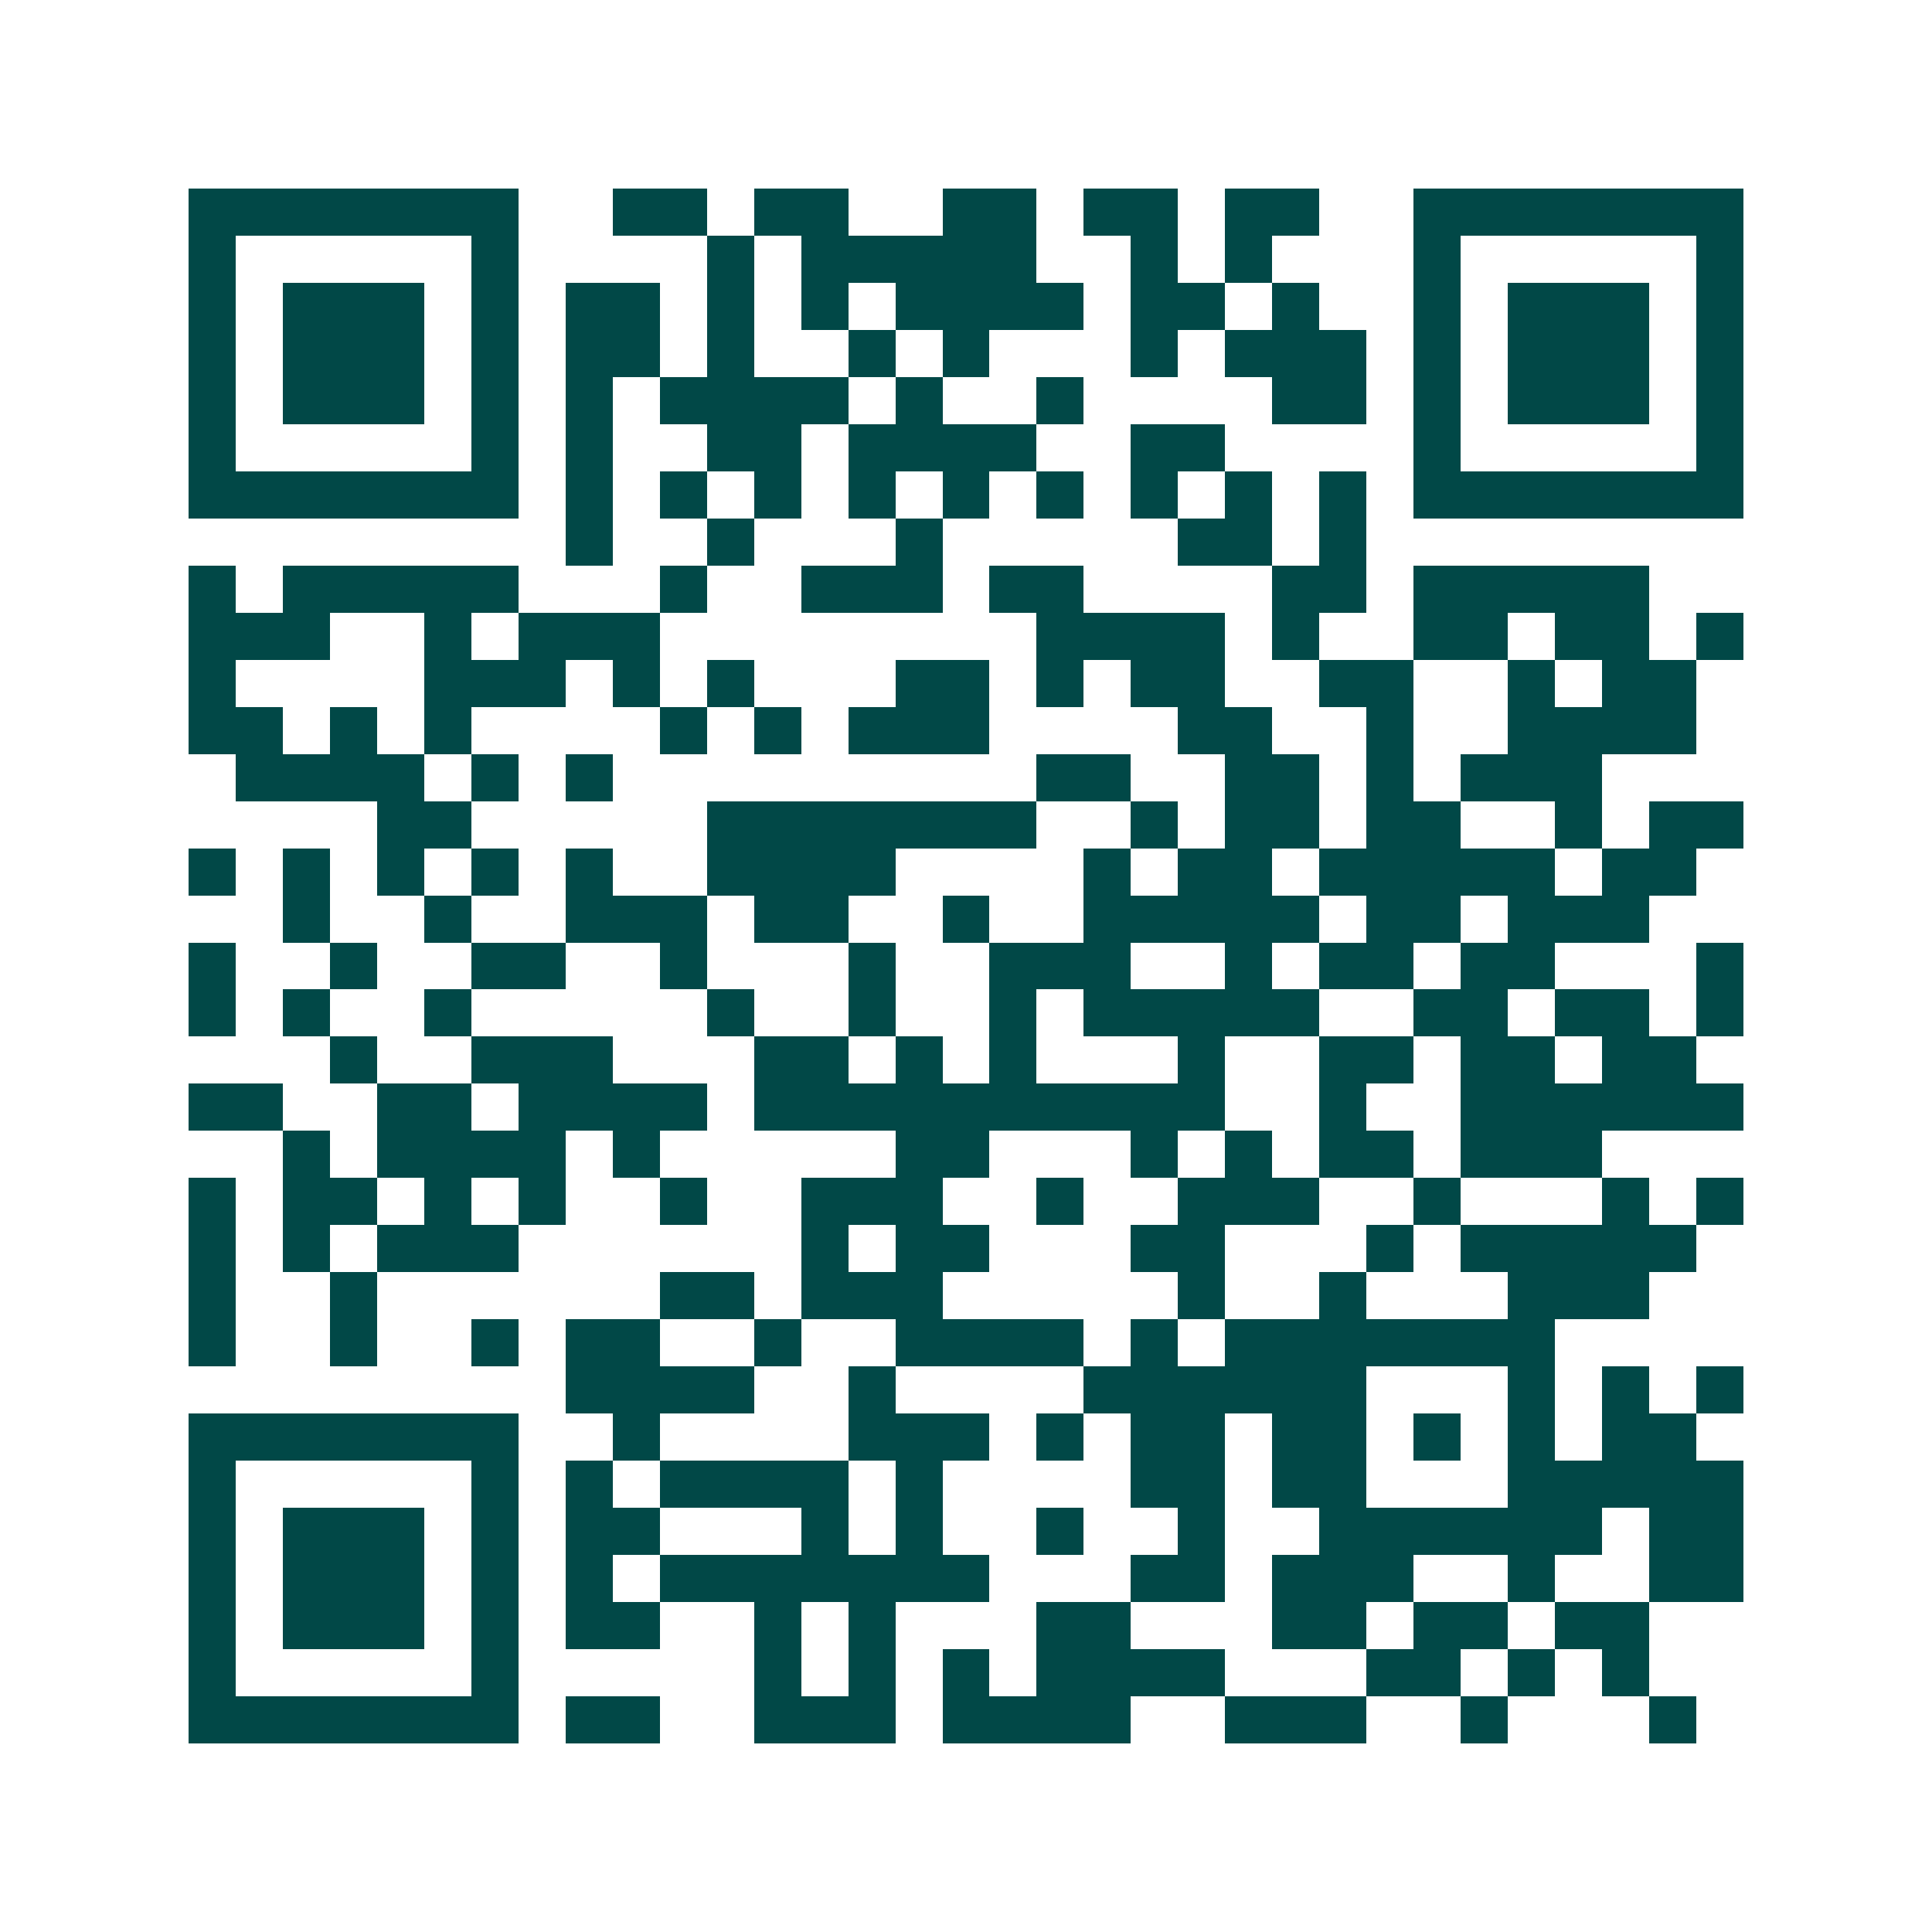<svg xmlns="http://www.w3.org/2000/svg" width="200" height="200" viewBox="0 0 41 41" shape-rendering="crispEdges"><path fill="#ffffff" d="M0 0h41v41H0z"/><path stroke="#014847" d="M4 4.5h7m2 0h2m1 0h2m2 0h2m1 0h2m1 0h2m2 0h7M4 5.5h1m5 0h1m4 0h1m1 0h5m2 0h1m1 0h1m3 0h1m5 0h1M4 6.5h1m1 0h3m1 0h1m1 0h2m1 0h1m1 0h1m1 0h4m1 0h2m1 0h1m2 0h1m1 0h3m1 0h1M4 7.5h1m1 0h3m1 0h1m1 0h2m1 0h1m2 0h1m1 0h1m3 0h1m1 0h3m1 0h1m1 0h3m1 0h1M4 8.5h1m1 0h3m1 0h1m1 0h1m1 0h4m1 0h1m2 0h1m4 0h2m1 0h1m1 0h3m1 0h1M4 9.5h1m5 0h1m1 0h1m2 0h2m1 0h4m2 0h2m4 0h1m5 0h1M4 10.5h7m1 0h1m1 0h1m1 0h1m1 0h1m1 0h1m1 0h1m1 0h1m1 0h1m1 0h1m1 0h7M12 11.5h1m2 0h1m3 0h1m5 0h2m1 0h1M4 12.5h1m1 0h5m3 0h1m2 0h3m1 0h2m4 0h2m1 0h5M4 13.5h3m2 0h1m1 0h3m8 0h4m1 0h1m2 0h2m1 0h2m1 0h1M4 14.5h1m4 0h3m1 0h1m1 0h1m3 0h2m1 0h1m1 0h2m2 0h2m2 0h1m1 0h2M4 15.5h2m1 0h1m1 0h1m4 0h1m1 0h1m1 0h3m4 0h2m2 0h1m2 0h4M5 16.5h4m1 0h1m1 0h1m9 0h2m2 0h2m1 0h1m1 0h3M8 17.5h2m5 0h7m2 0h1m1 0h2m1 0h2m2 0h1m1 0h2M4 18.5h1m1 0h1m1 0h1m1 0h1m1 0h1m2 0h4m4 0h1m1 0h2m1 0h5m1 0h2M6 19.5h1m2 0h1m2 0h3m1 0h2m2 0h1m2 0h5m1 0h2m1 0h3M4 20.5h1m2 0h1m2 0h2m2 0h1m3 0h1m2 0h3m2 0h1m1 0h2m1 0h2m3 0h1M4 21.5h1m1 0h1m2 0h1m5 0h1m2 0h1m2 0h1m1 0h5m2 0h2m1 0h2m1 0h1M7 22.5h1m2 0h3m3 0h2m1 0h1m1 0h1m3 0h1m2 0h2m1 0h2m1 0h2M4 23.5h2m2 0h2m1 0h4m1 0h10m2 0h1m2 0h6M6 24.5h1m1 0h4m1 0h1m5 0h2m3 0h1m1 0h1m1 0h2m1 0h3M4 25.5h1m1 0h2m1 0h1m1 0h1m2 0h1m2 0h3m2 0h1m2 0h3m2 0h1m3 0h1m1 0h1M4 26.5h1m1 0h1m1 0h3m6 0h1m1 0h2m3 0h2m3 0h1m1 0h5M4 27.5h1m2 0h1m6 0h2m1 0h3m5 0h1m2 0h1m3 0h3M4 28.5h1m2 0h1m2 0h1m1 0h2m2 0h1m2 0h4m1 0h1m1 0h7M12 29.5h4m2 0h1m4 0h6m3 0h1m1 0h1m1 0h1M4 30.5h7m2 0h1m4 0h3m1 0h1m1 0h2m1 0h2m1 0h1m1 0h1m1 0h2M4 31.5h1m5 0h1m1 0h1m1 0h4m1 0h1m4 0h2m1 0h2m3 0h5M4 32.5h1m1 0h3m1 0h1m1 0h2m3 0h1m1 0h1m2 0h1m2 0h1m2 0h6m1 0h2M4 33.5h1m1 0h3m1 0h1m1 0h1m1 0h7m3 0h2m1 0h3m2 0h1m2 0h2M4 34.5h1m1 0h3m1 0h1m1 0h2m2 0h1m1 0h1m3 0h2m3 0h2m1 0h2m1 0h2M4 35.5h1m5 0h1m5 0h1m1 0h1m1 0h1m1 0h4m3 0h2m1 0h1m1 0h1M4 36.5h7m1 0h2m2 0h3m1 0h4m2 0h3m2 0h1m3 0h1"/></svg>
